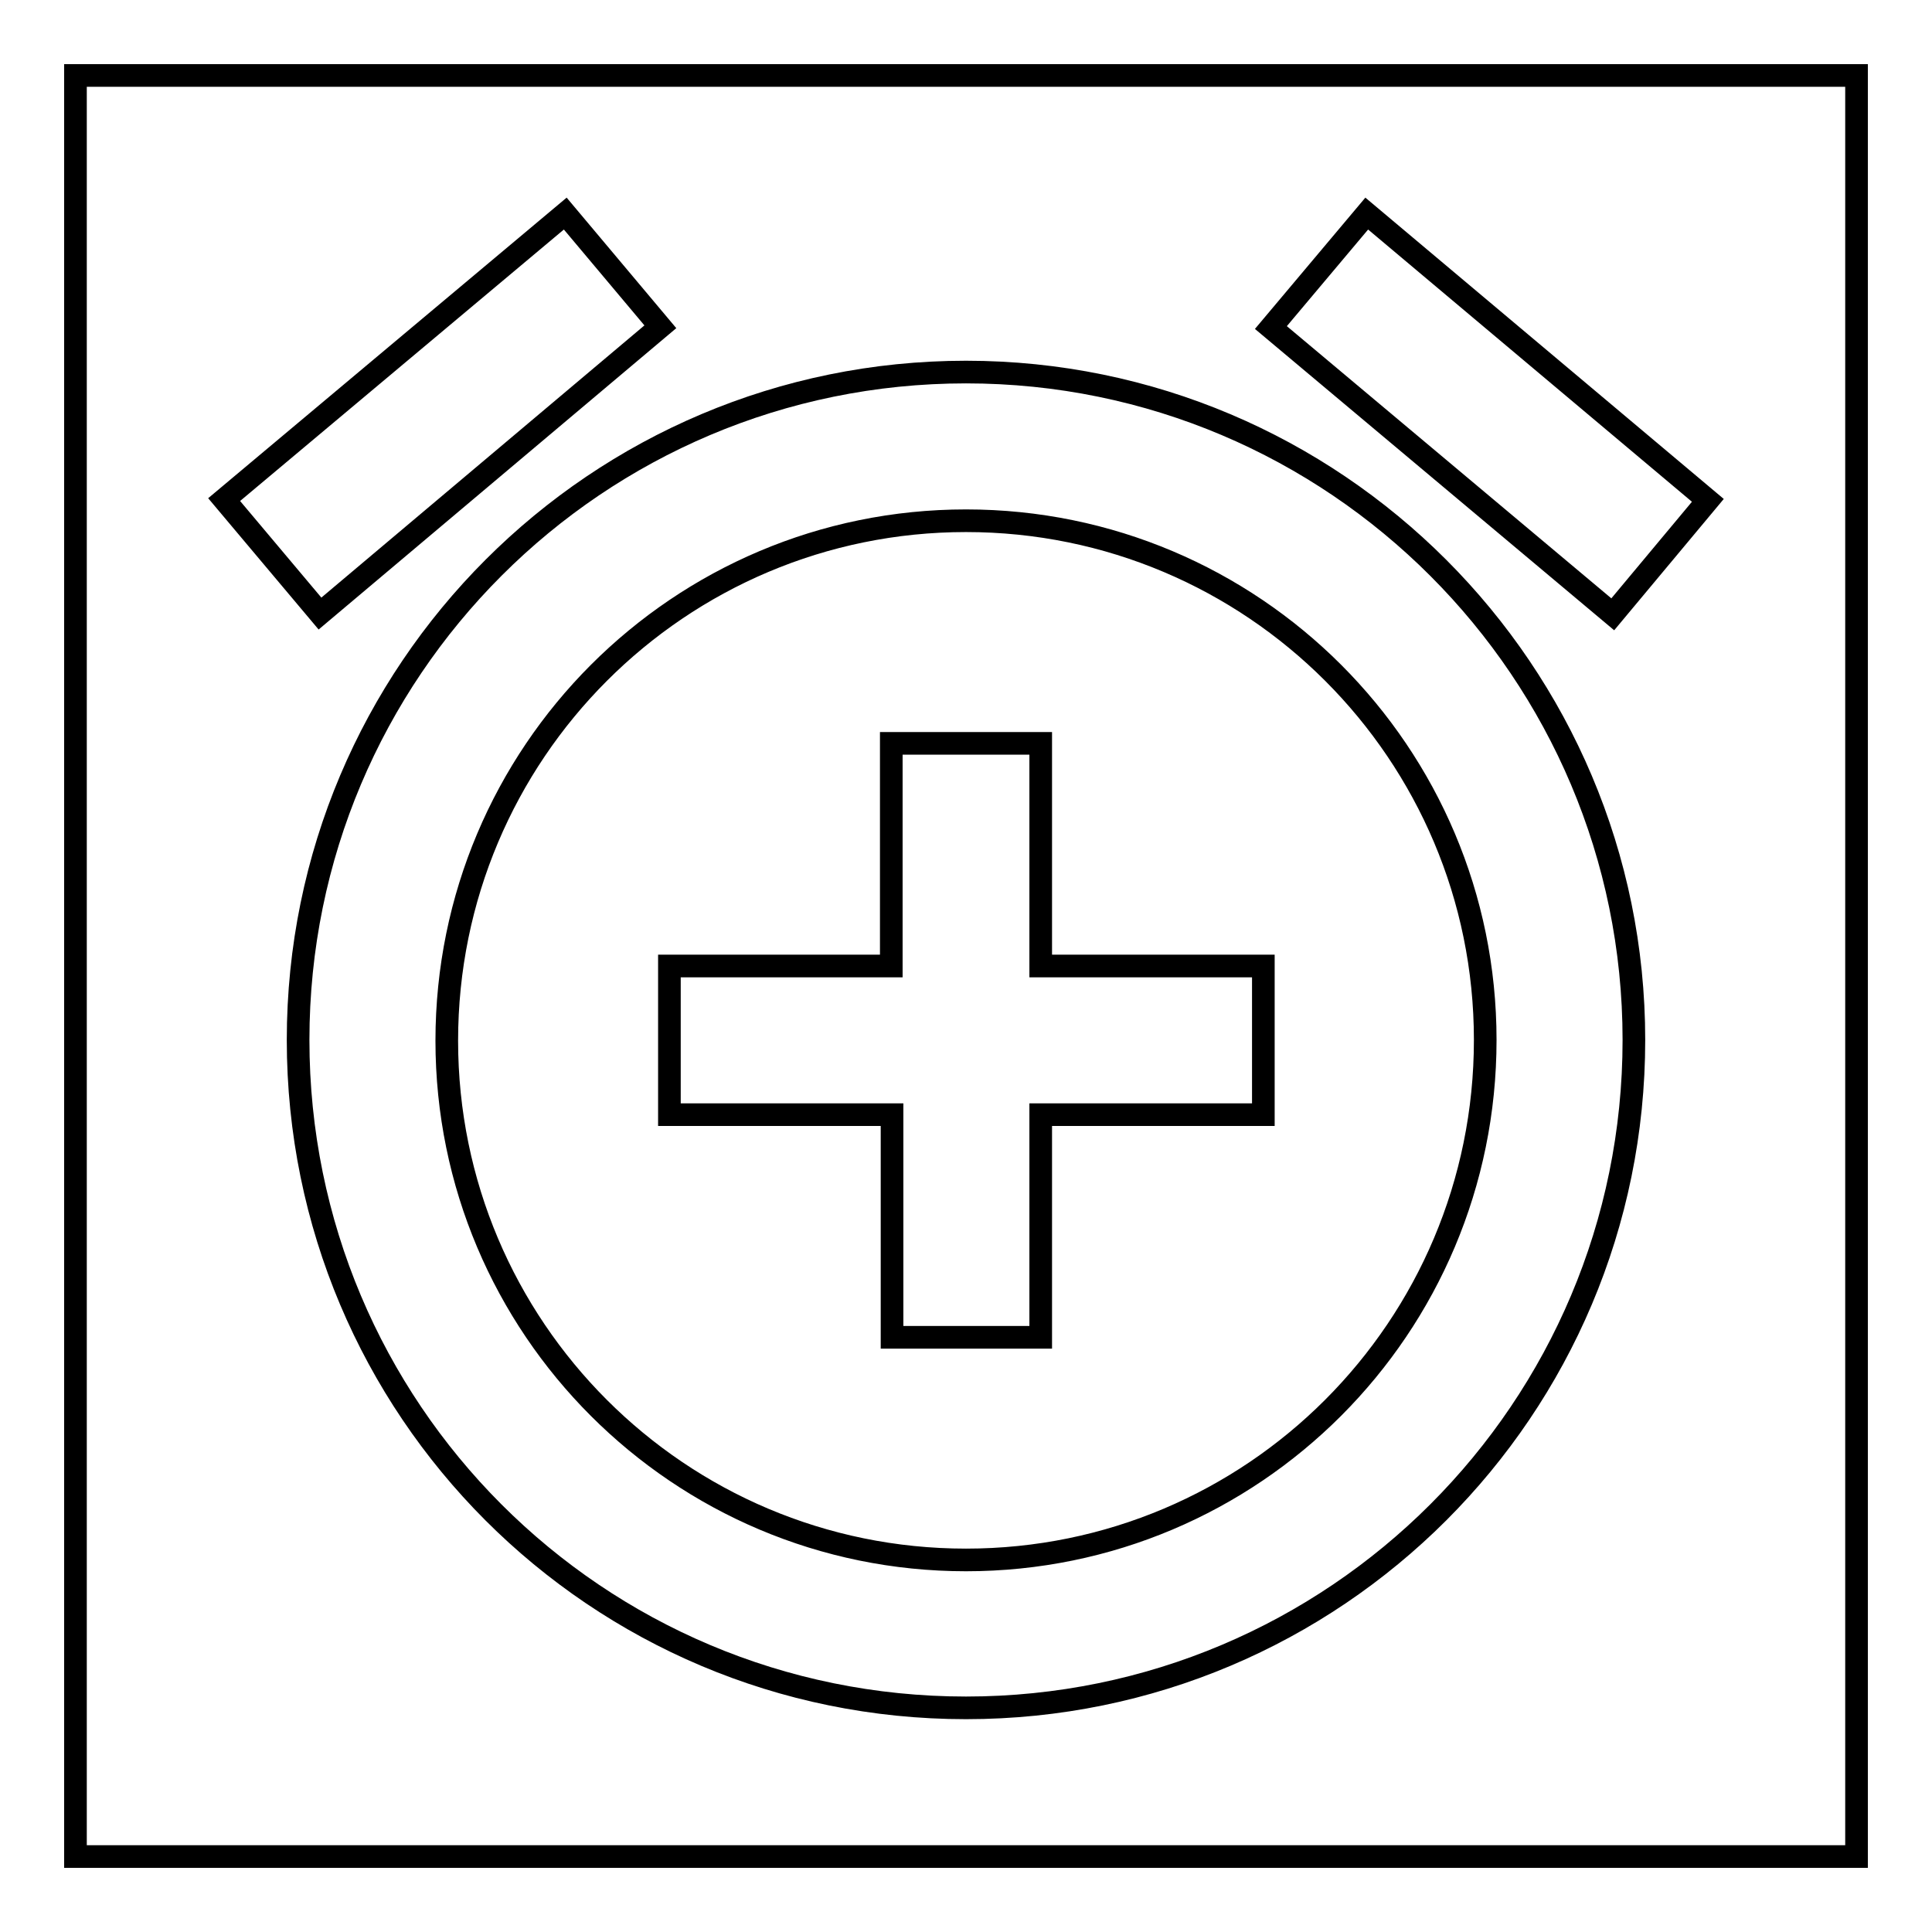 <?xml version="1.0" encoding="utf-8"?>
<!-- Svg Vector Icons : http://www.onlinewebfonts.com/icon -->
<!DOCTYPE svg PUBLIC "-//W3C//DTD SVG 1.1//EN" "http://www.w3.org/Graphics/SVG/1.1/DTD/svg11.dtd">
<svg version="1.1" xmlns="http://www.w3.org/2000/svg" xmlns:xlink="http://www.w3.org/1999/xlink" x="0px" y="0px" viewBox="0 0 256 256" enable-background="new 0 0 256 256" xml:space="preserve">
<g><g><path stroke-width="3" fill-opacity="0" stroke="#000000"  d="M10,10h236v236H10V10z"/><path stroke-width="3" fill-opacity="0" stroke="#000000"  d="M87.5,43.3L74.9,28.3L29.7,66.2l12.7,15.1L87.5,43.3z M226.3,66.3l-45.2-38l-12.7,15.1l45.3,38L226.3,66.3z M128,49.3c-48.9,0-88.5,39.6-88.5,88.5c0,48.9,39.5,88.5,88.5,88.5c48.9,0,88.5-39.6,88.5-88.5C216.5,89,176.9,49.3,128,49.3z M128,206.7c-38,0-68.8-30.8-68.8-68.8C59.2,99.8,90,69,128,69c38,0,68.8,30.8,68.8,68.8C196.8,175.9,166,206.7,128,206.7z M137.8,98.5h-19.7V128H88.7v19.7h29.5v29.5h19.7v-29.5h29.5V128h-29.5V98.5L137.8,98.5z"/></g></g>
</svg>